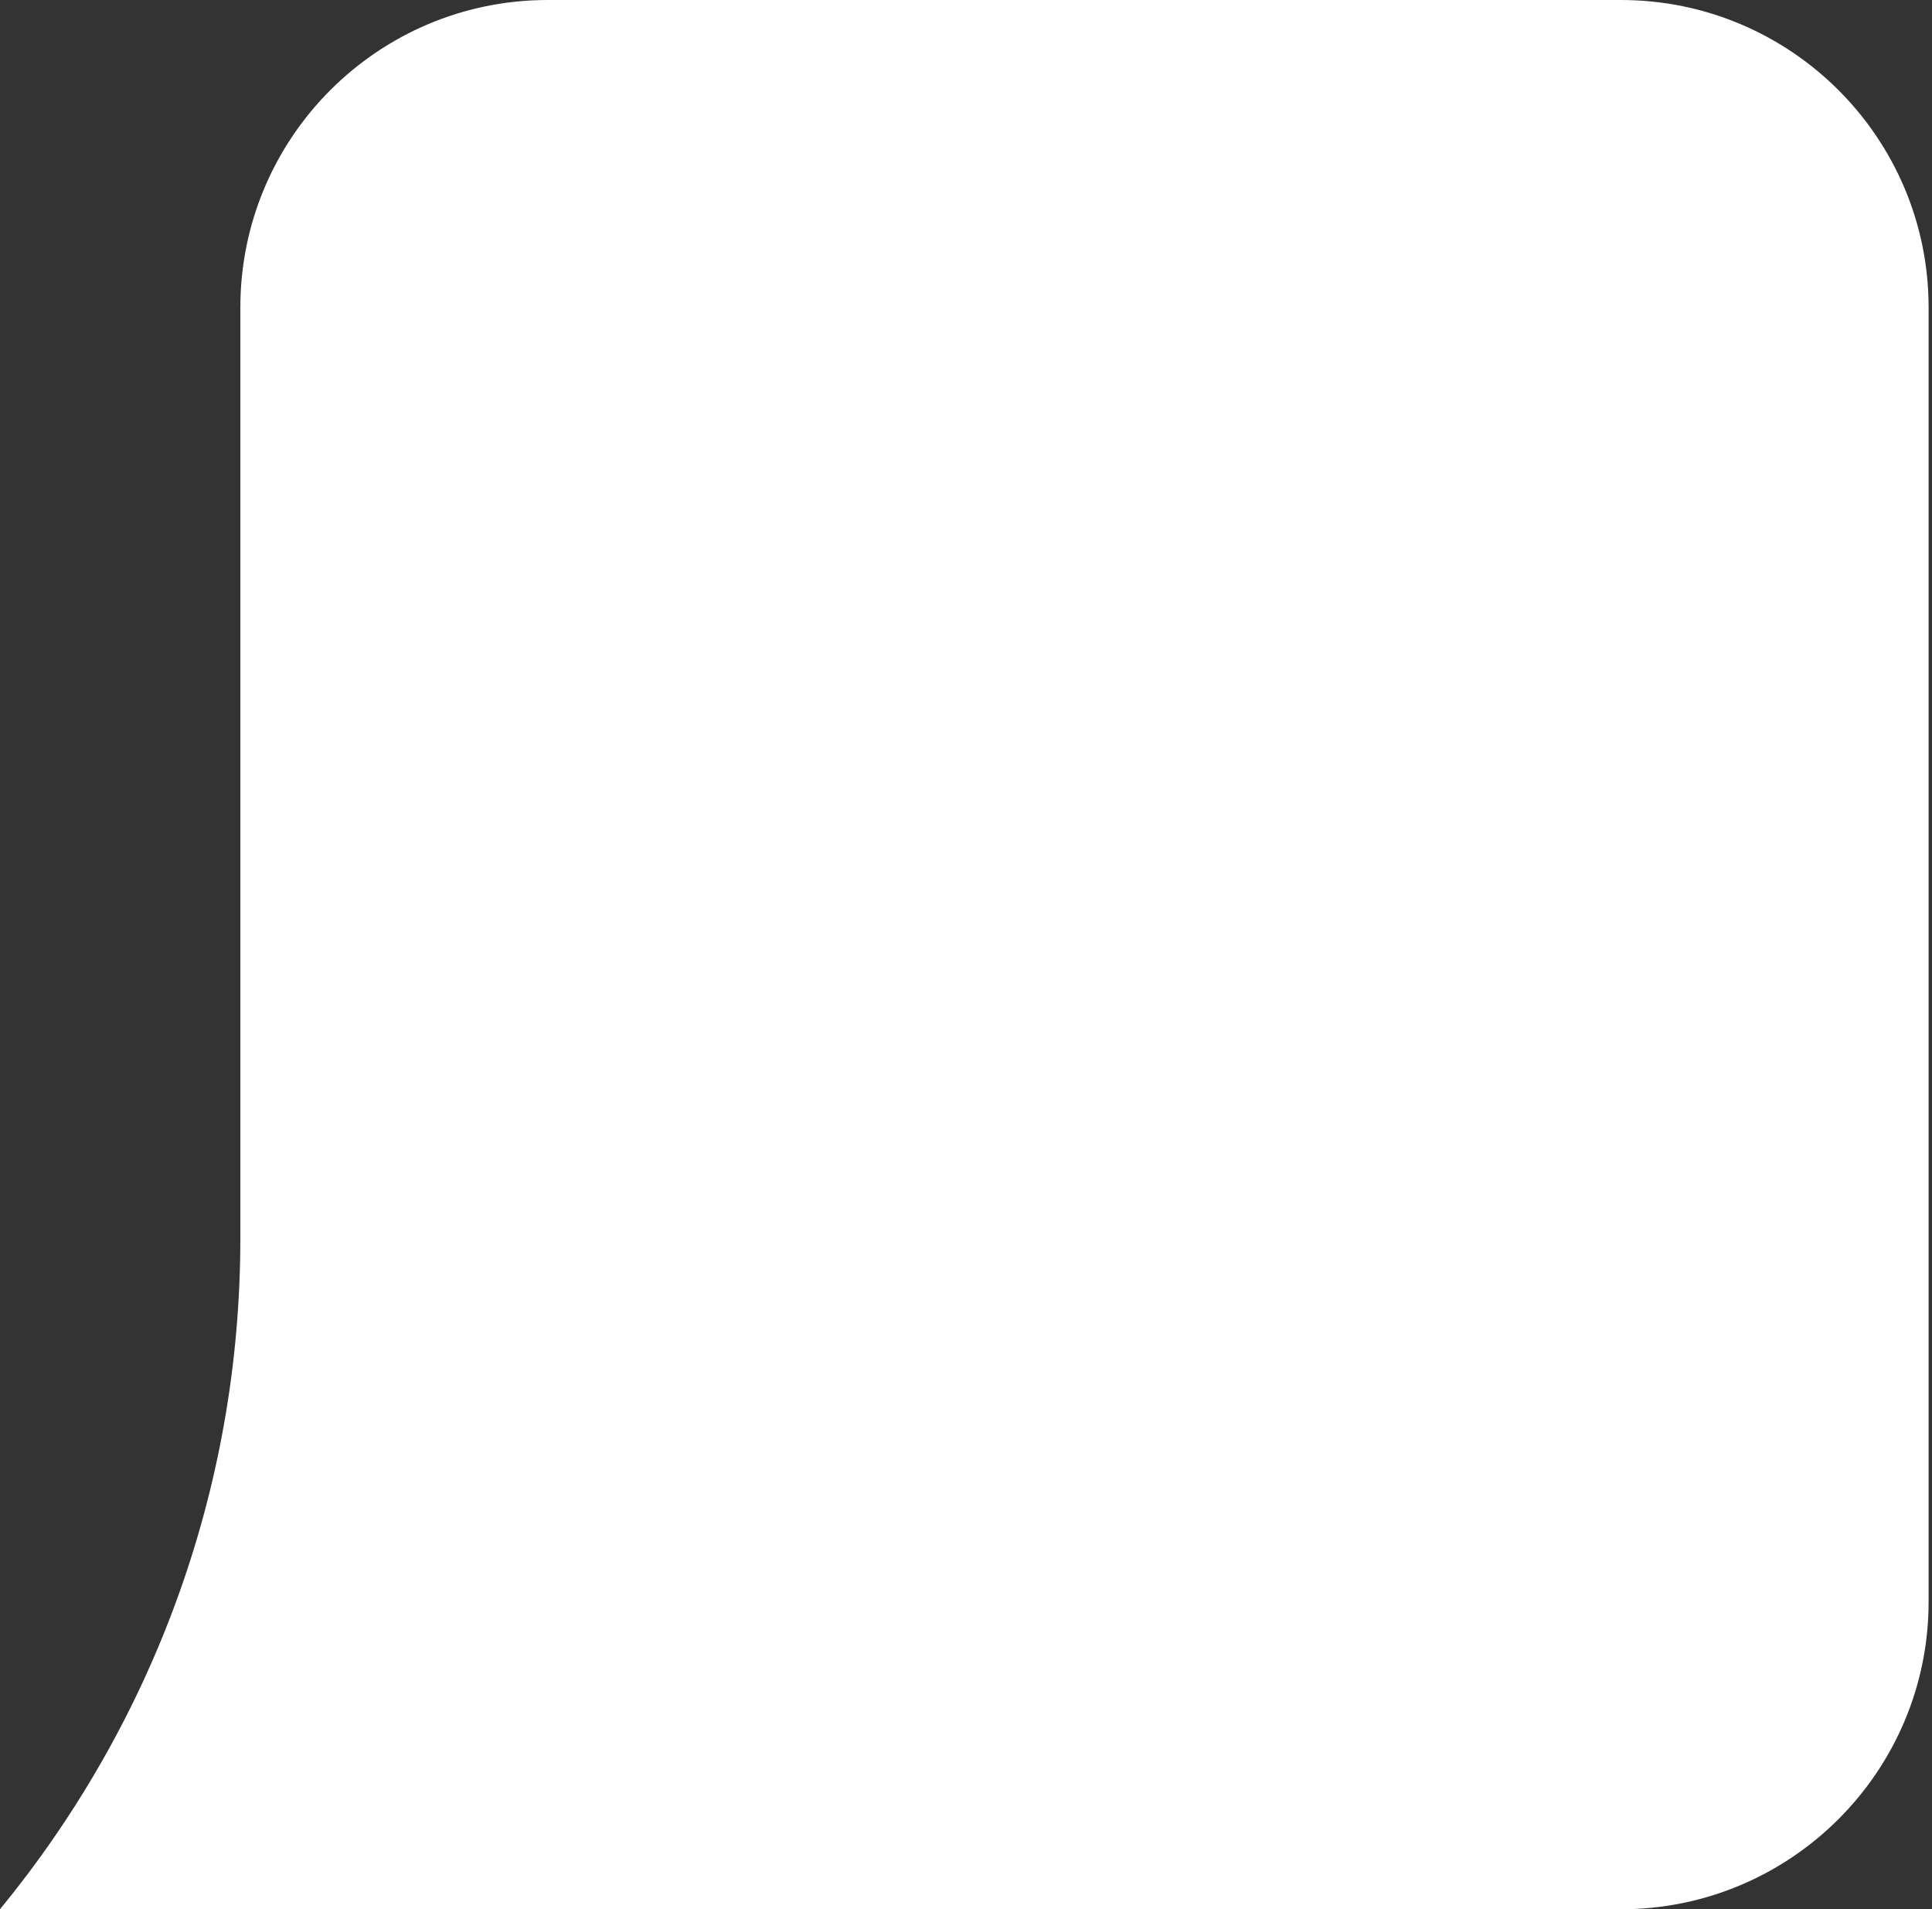 <svg width="506" height="500" viewBox="0 0 506 500" fill="none" xmlns="http://www.w3.org/2000/svg">
<rect x="0" y="0" width="506" height="500" fill="#333333" stroke="none"/>
<g clip-path="url(#clip0_19_1446)">
<path d="M424.509 0H143.473C98.977 0 62.949 36.073 62.949 80.527V324.262C62.949 390.982 39.303 452.115 0 500H424.509C469.005 500 505.112 463.927 505.112 419.473V80.527C505.112 36.073 469.005 0 424.509 0Z" fill="white"/>
</g>
<defs>
<clipPath id="clip0_19_1446">
<rect width="505.112" height="500" fill="white"/>
</clipPath>
</defs>
</svg>
